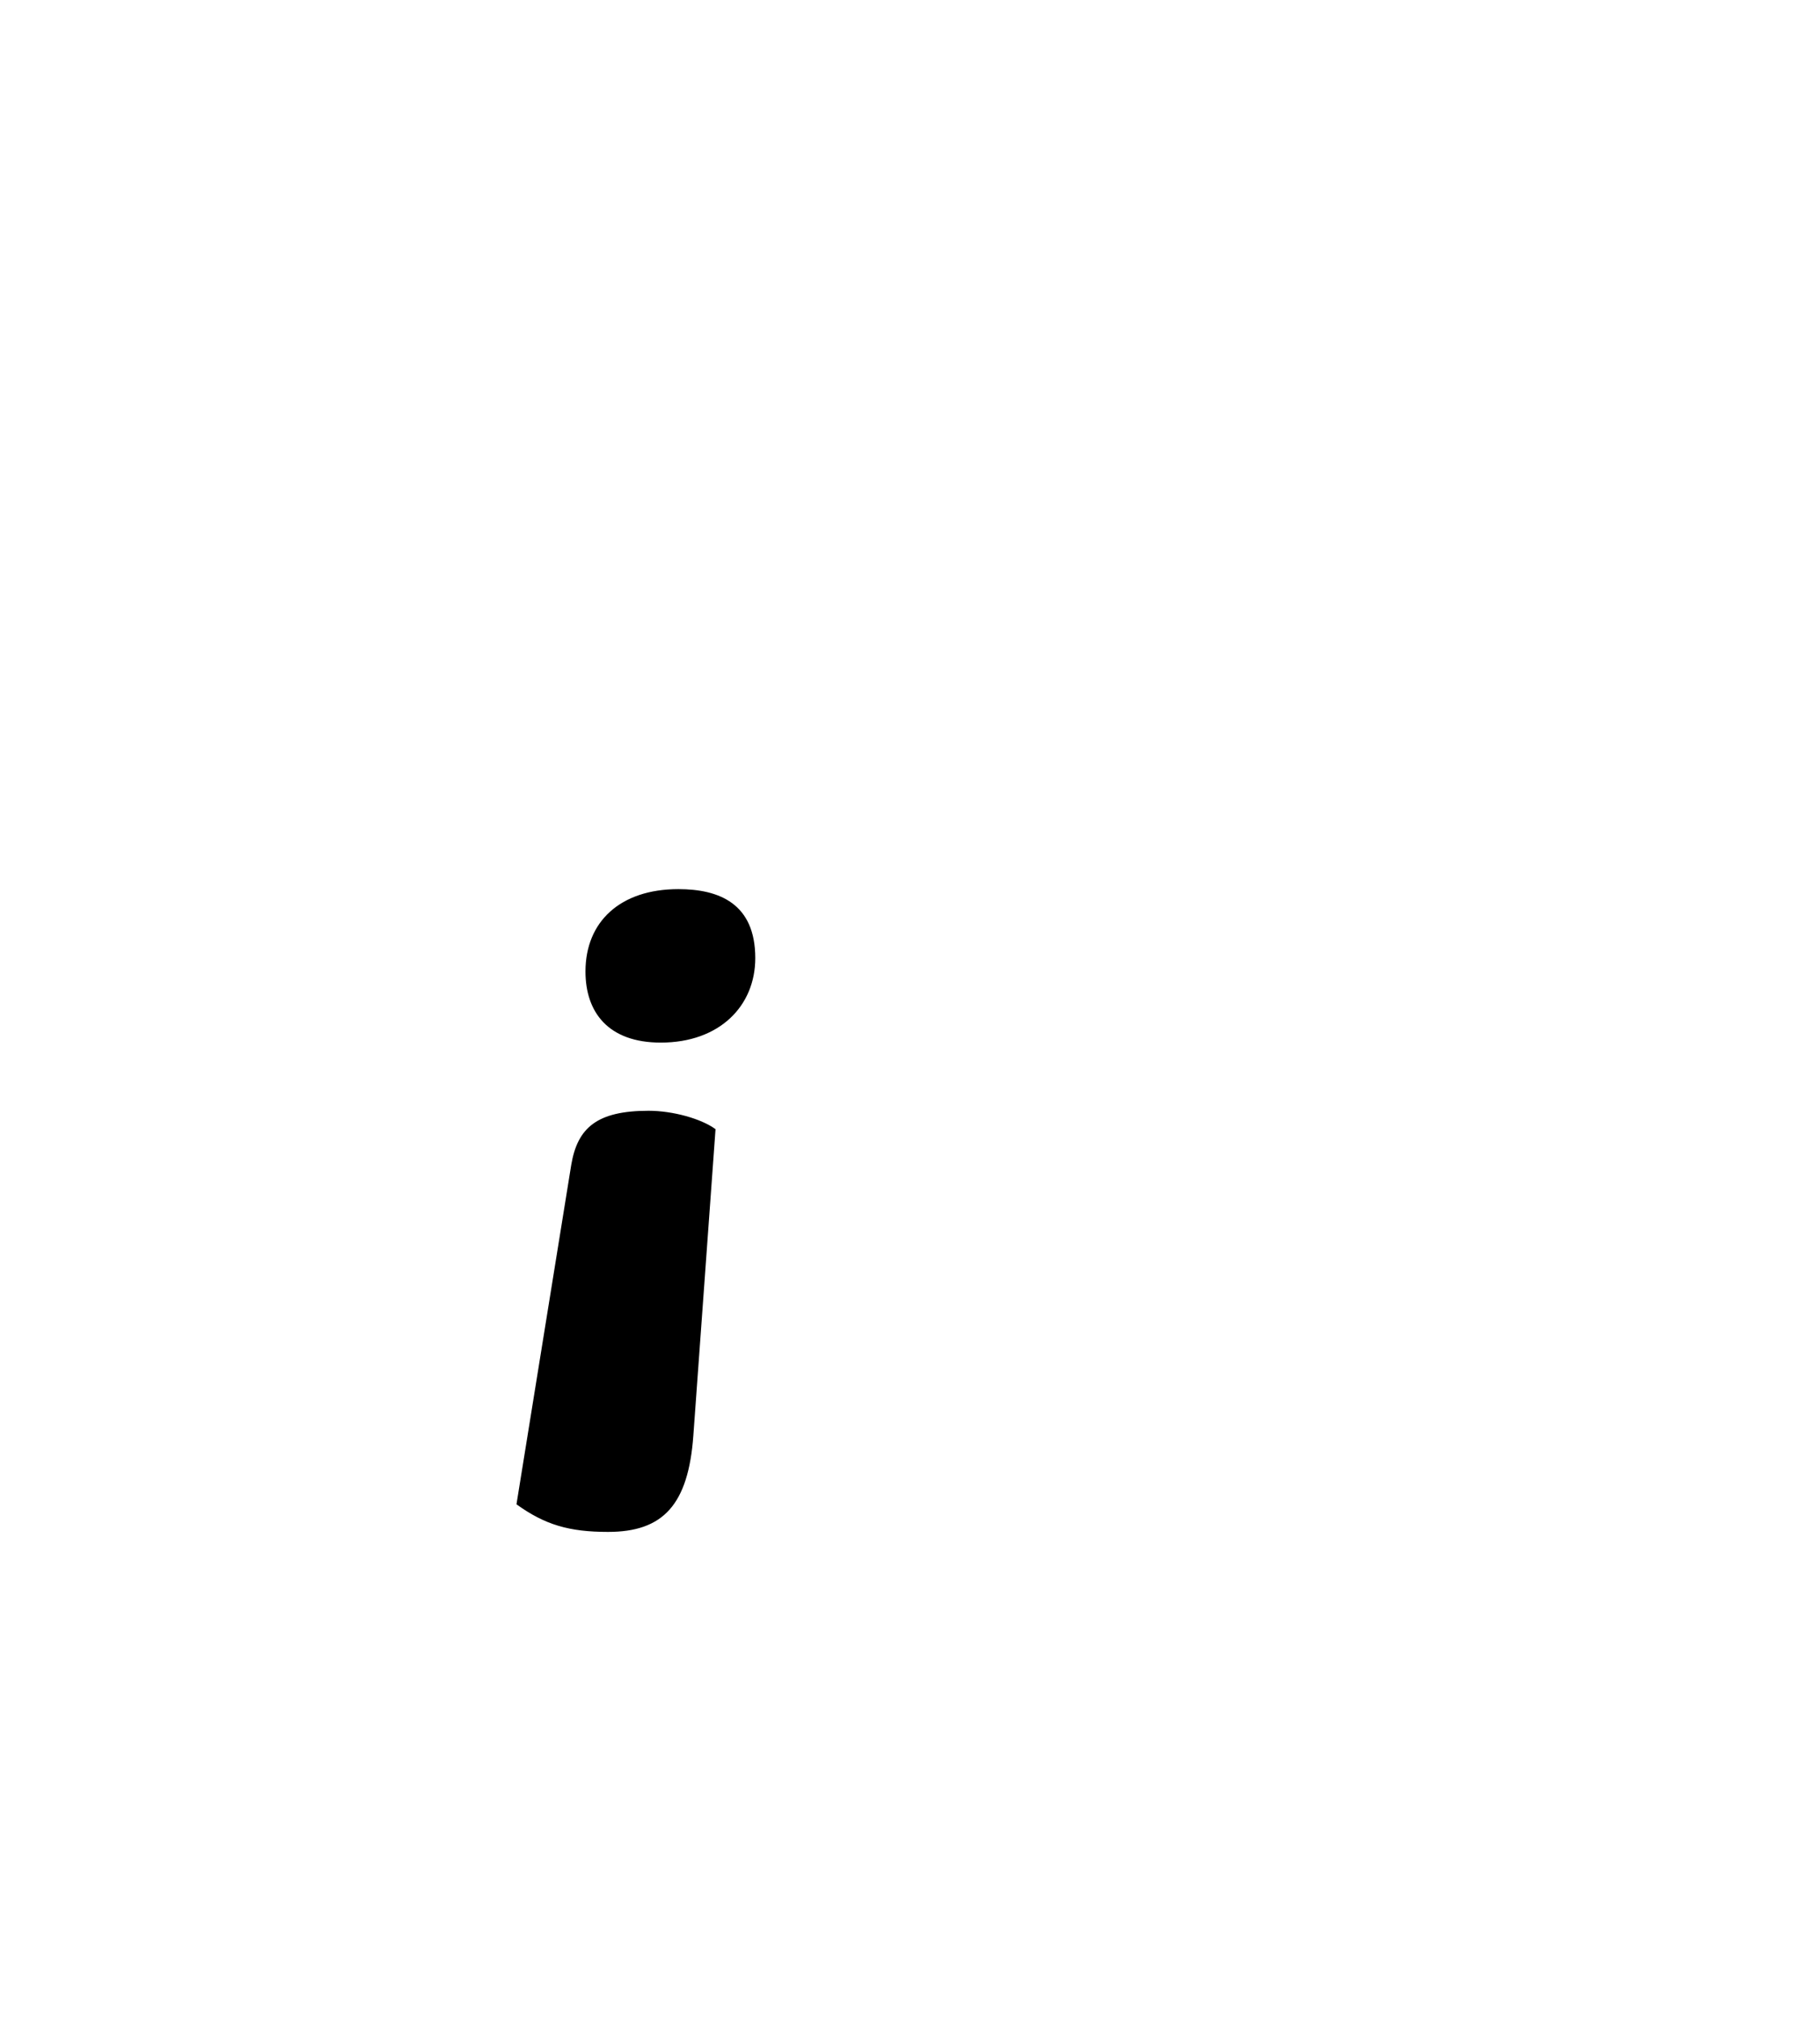 <?xml version="1.0" encoding="UTF-8"?>
<svg xmlns="http://www.w3.org/2000/svg" xmlns:xlink="http://www.w3.org/1999/xlink" width="68pt" height="75.5pt" viewBox="0 0 68 75.5" version="1.1">
<defs>
<g>
<symbol overflow="visible" id="glyph0-0">
<path style="stroke:none;" d="M 3.844 0 L 16.078 0 C 16.984 0 17.25 -0.5 17.25 -1.562 L 17.25 -19.531 C 17.25 -21.516 16.906 -21.656 15.156 -21.656 L 2.922 -21.656 C 2.016 -21.656 1.75 -21.172 1.75 -20.109 L 1.75 -2.656 C 1.75 -0.688 2.094 0 3.844 0 Z M 15.812 -20.109 L 15.812 -1.562 L 3.188 -1.562 L 3.188 -20.109 Z M 13.562 -14.172 C 13.562 -16.828 10.641 -18.234 7.906 -18.234 C 6.391 -18.234 5.859 -17.859 5.859 -17.25 C 5.859 -16.984 5.969 -16.719 6.188 -16.609 C 6.656 -16.719 7.188 -16.719 7.719 -16.719 C 9.266 -16.719 12.078 -16 12.078 -14.016 C 12.078 -12.844 11.203 -12.547 10.219 -12.234 C 8.656 -11.672 6.844 -11.328 6.844 -9.203 C 6.844 -8.203 7.188 -7.797 7.938 -7.797 C 8.062 -7.797 8.25 -7.828 8.391 -7.859 C 8.391 -10.344 8.469 -10.562 10.906 -11.359 C 12.766 -11.891 13.562 -12.766 13.562 -14.172 Z M 9.391 -4.719 C 9.391 -5.25 9.125 -5.734 8.25 -5.734 C 7.484 -5.734 6.953 -5.281 6.953 -4.594 C 6.953 -3.953 7.297 -3.578 8.125 -3.578 C 9.125 -3.578 9.391 -4.188 9.391 -4.719 Z M 9.391 -4.719 "/>
</symbol>
<symbol overflow="visible" id="glyph0-1">
<path style="stroke:none;" d="M 6.875 -12.953 C 6.875 -11.438 7.719 -10.297 9.688 -10.297 C 11.891 -10.297 13.219 -11.672 13.219 -13.453 C 13.219 -15.5 11.859 -16.031 10.344 -16.031 C 8.172 -16.031 6.875 -14.812 6.875 -12.953 Z M 4.297 6.953 C 5.359 7.719 6.266 7.984 7.719 7.984 C 9.766 7.984 10.719 6.984 10.906 4.375 L 11.734 -7.062 C 11.203 -7.453 10.141 -7.75 9.234 -7.75 C 7.297 -7.75 6.578 -7.109 6.344 -5.734 Z M 4.297 6.953 "/>
</symbol>
<symbol overflow="visible" id="glyph0-2">
<path style="stroke:none;" d=""/>
</symbol>
</g>
</defs>
<g id="surface1">
<g style="fill:rgb(0%,0%,0%);fill-opacity:1;">
  <use xlink:href="#glyph0-1" x="15" y="49.25"/>
  <use xlink:href="#glyph0-2" x="34" y="49.25"/>
</g>
</g>
</svg>
